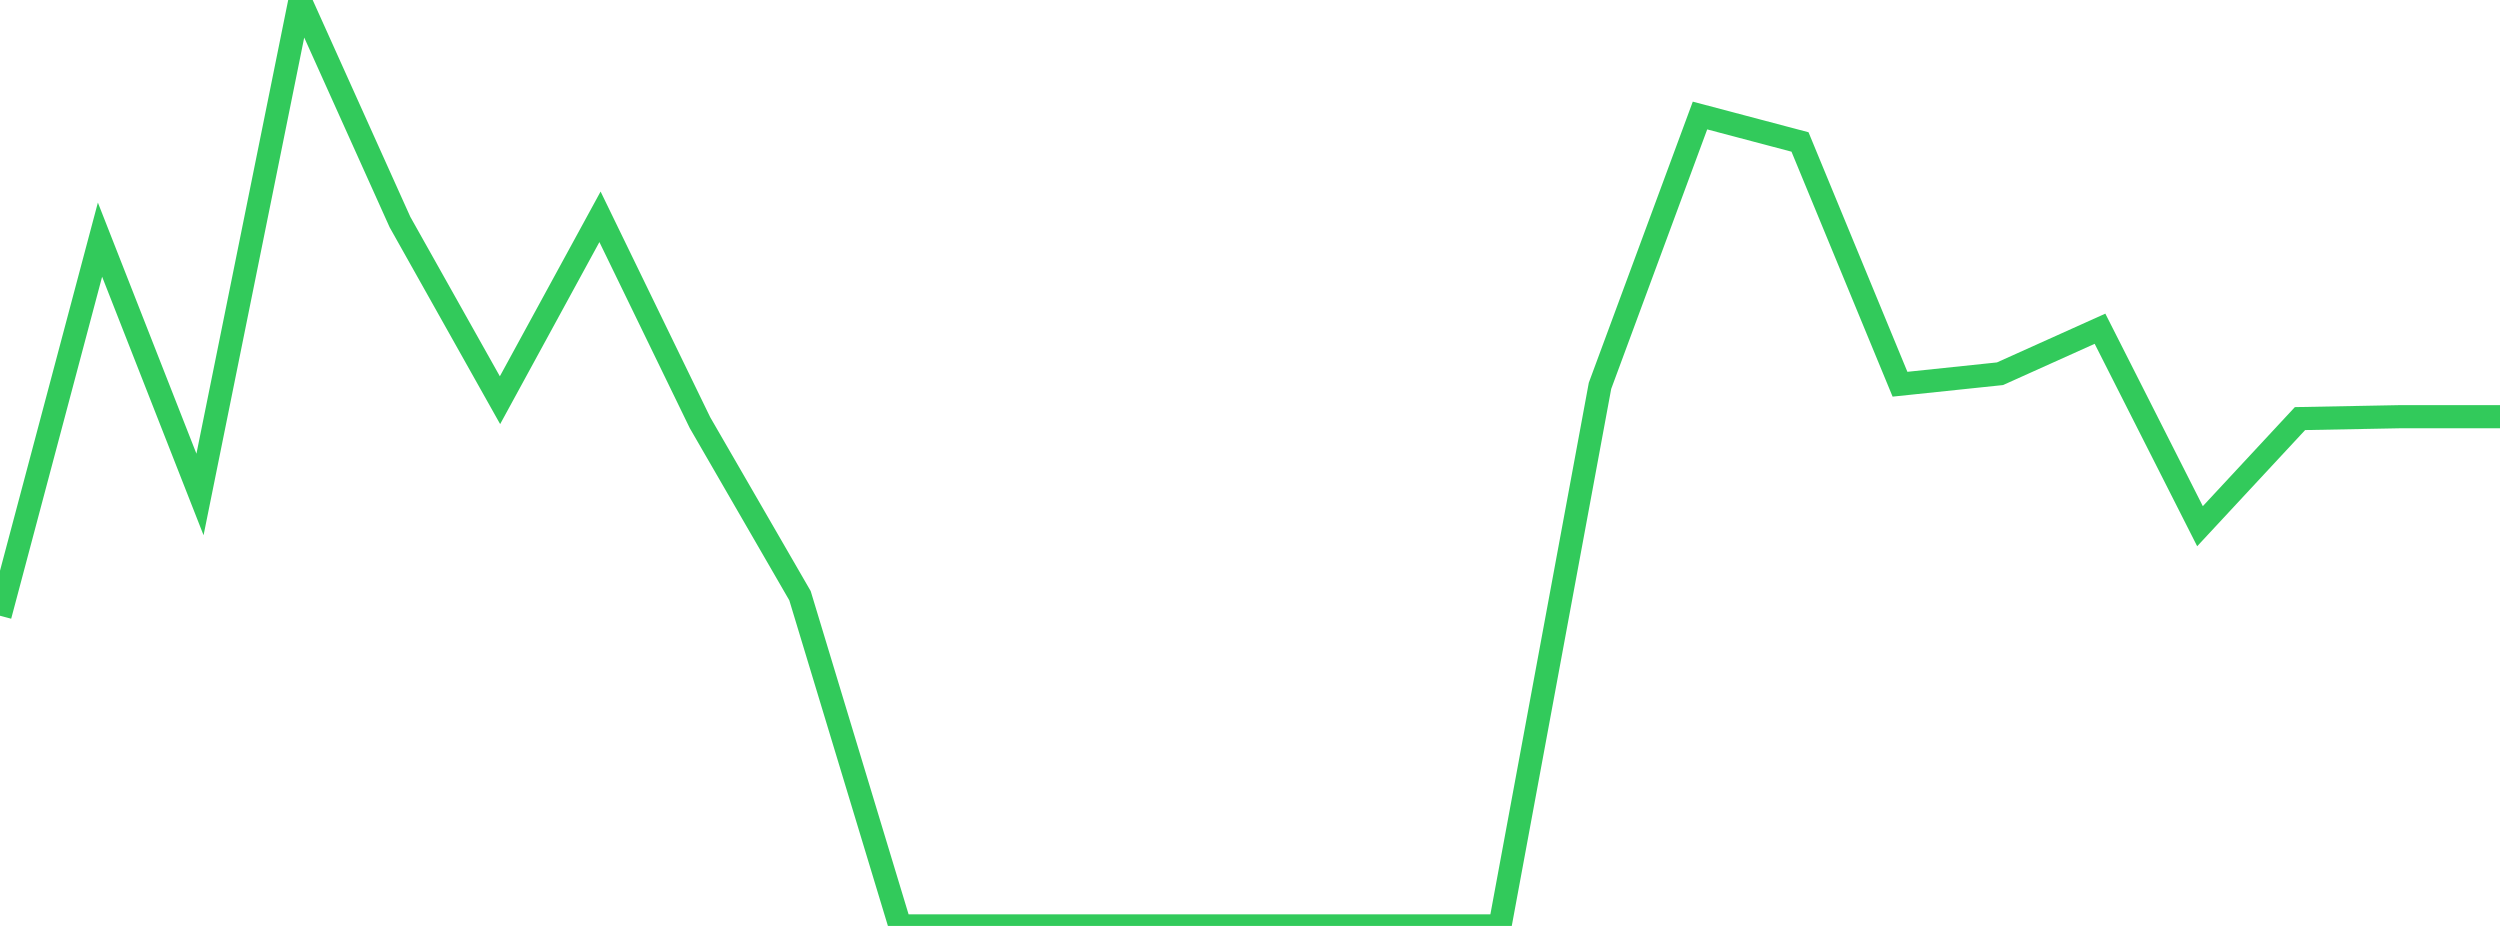 <?xml version="1.0" standalone="no"?>
<!DOCTYPE svg PUBLIC "-//W3C//DTD SVG 1.1//EN" "http://www.w3.org/Graphics/SVG/1.1/DTD/svg11.dtd">

<svg width="135" height="50" viewBox="0 0 135 50" preserveAspectRatio="none" 
  xmlns="http://www.w3.org/2000/svg"
  xmlns:xlink="http://www.w3.org/1999/xlink">


<polyline points="0.0, 33.25 5.4, 12.941 10.8, 26.701 16.2, 0.0 21.6, 11.994 27.0, 21.611 32.4, 11.708 37.8, 22.826 43.2, 32.168 48.6, 50.0 54.0, 50.0 59.4, 50.0 64.8, 50.0 70.2, 50.0 75.6, 50.0 81.0, 50.0 86.4, 20.834 91.8, 6.238 97.2, 7.666 102.6, 20.748 108.0, 20.182 113.4, 17.751 118.8, 28.415 124.2, 22.604 129.6, 22.502 135.0, 22.502" fill="none" stroke="#32ca5b" stroke-width="1.25"/>

</svg>